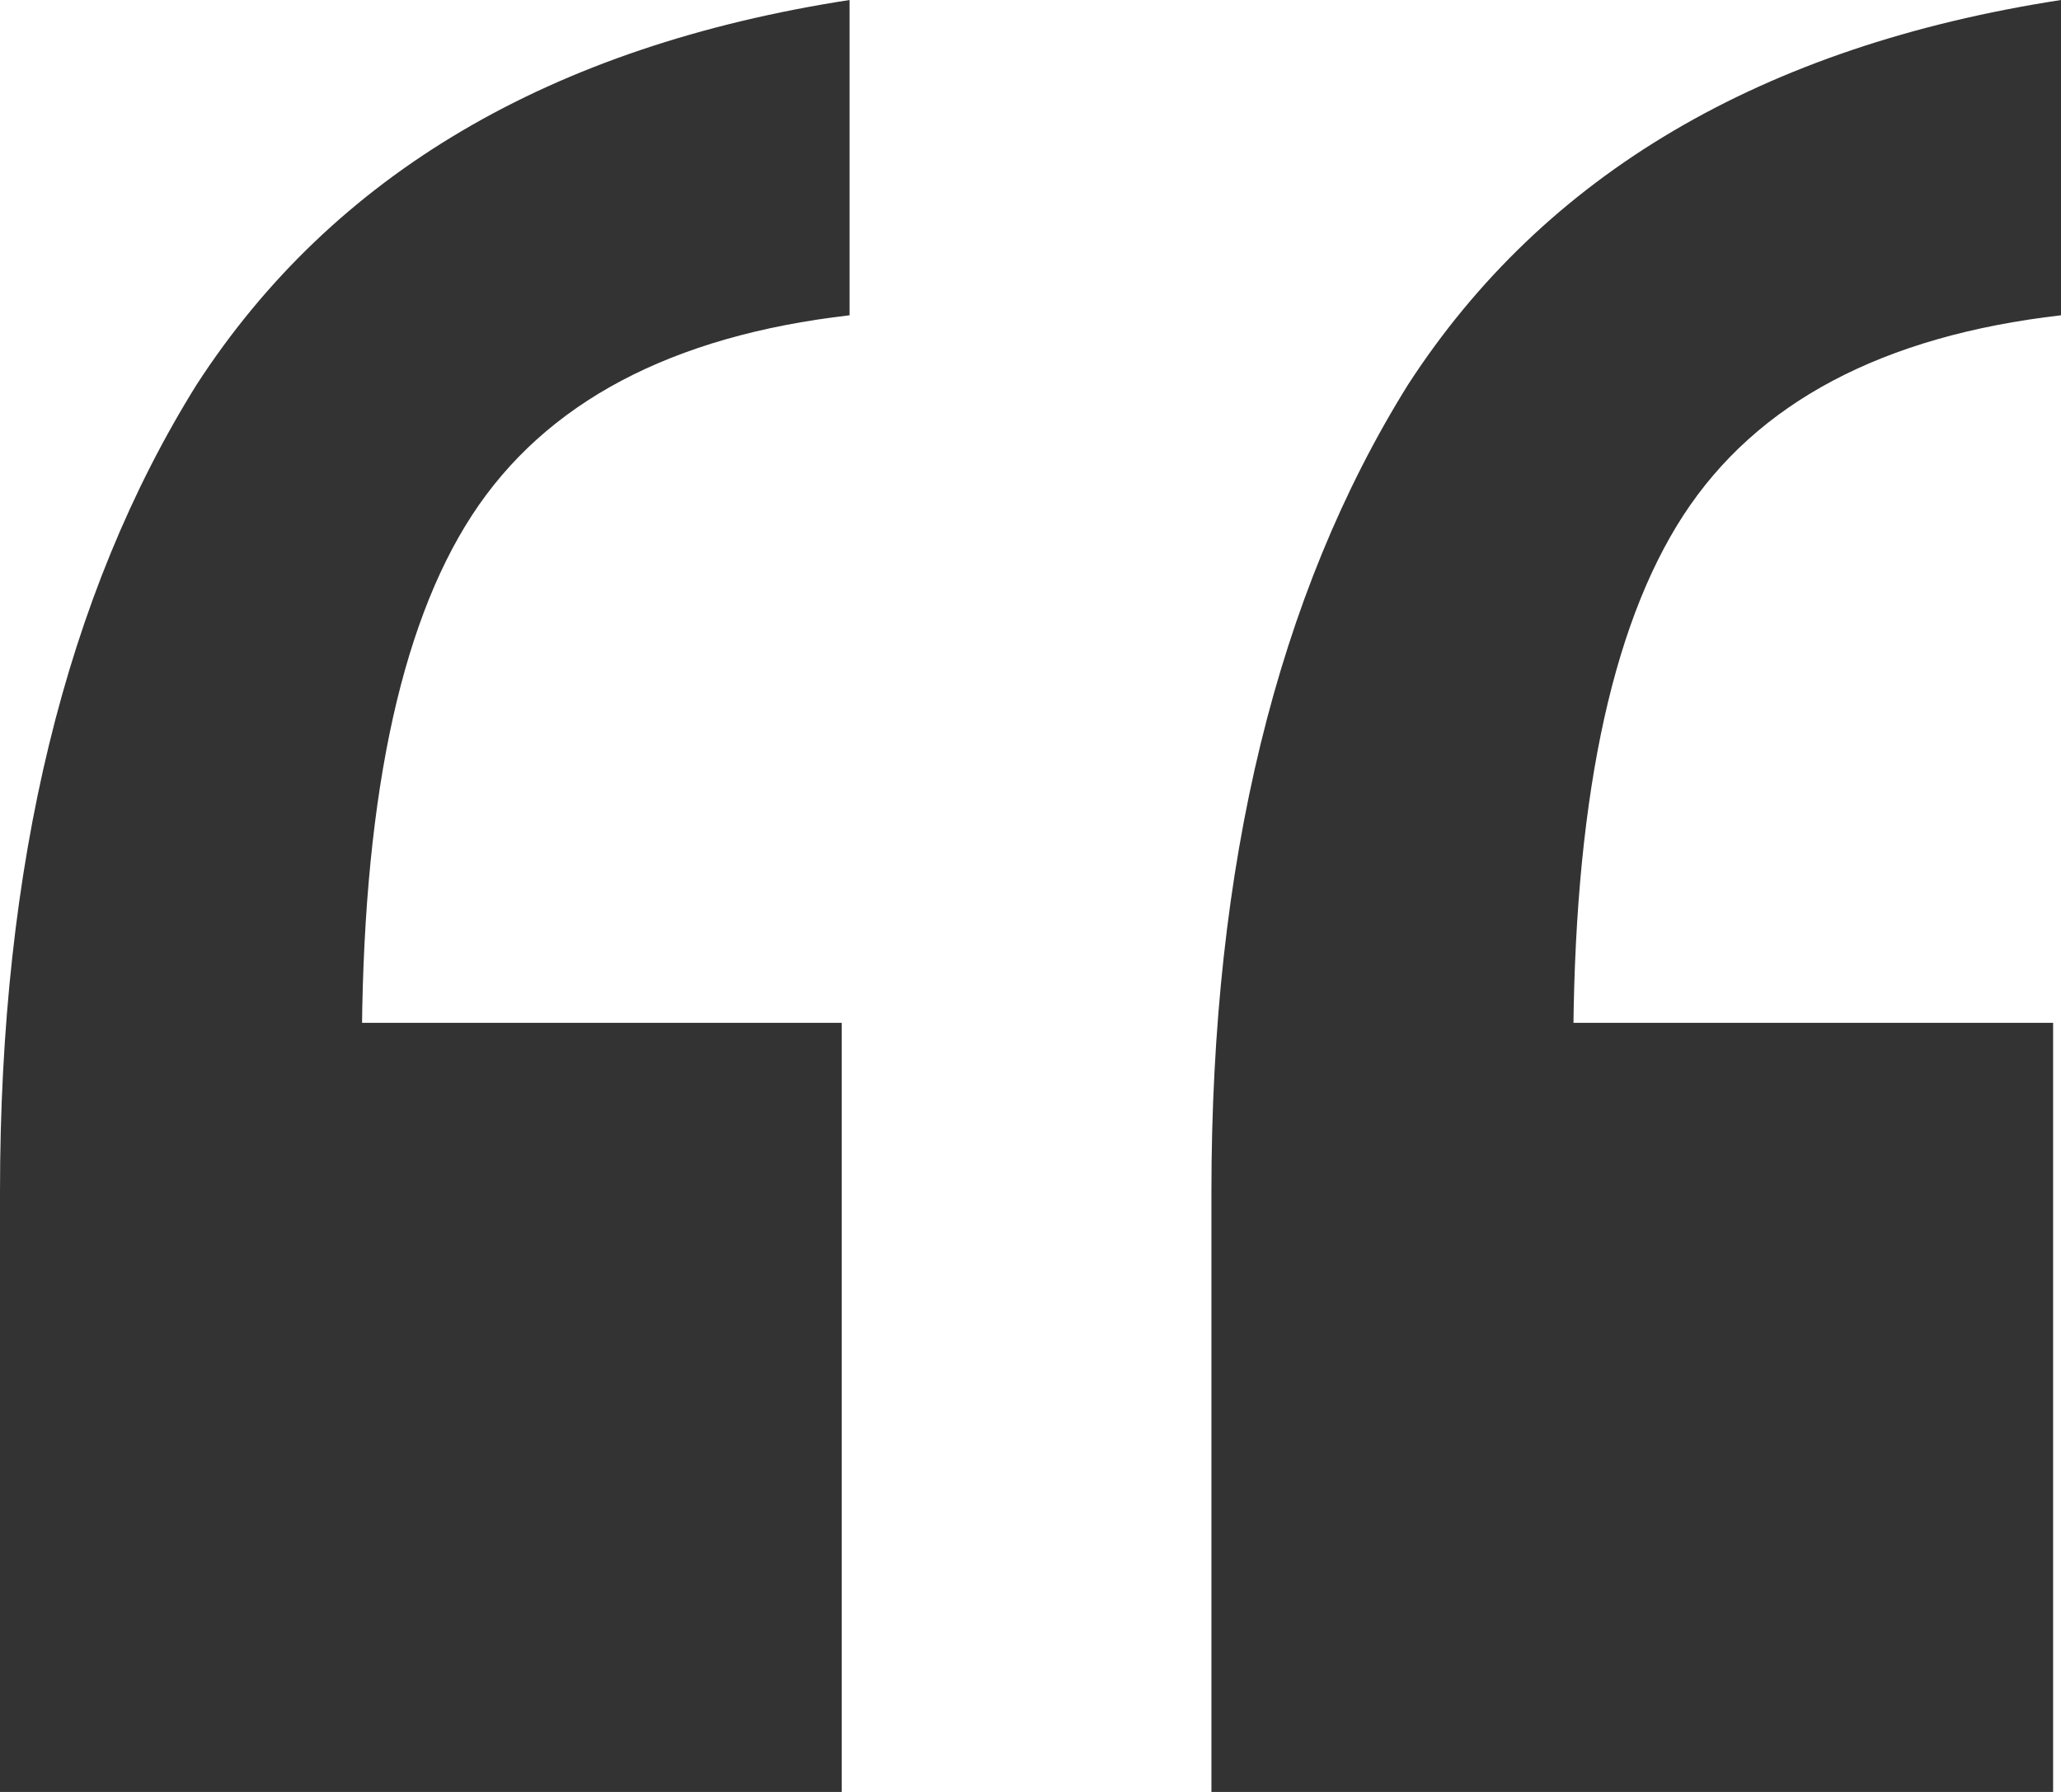 <svg width="23" height="20" viewBox="0 0 23 20" fill="none" xmlns="http://www.w3.org/2000/svg">
<path d="M13.519 20V13.305C13.519 9.642 14.251 6.638 15.714 4.292C17.235 1.946 19.664 0.515 23 0V3.519C21.01 3.748 19.606 4.492 18.786 5.751C17.967 7.01 17.557 9.013 17.557 11.76L14.924 11.416H22.912V20H13.519ZM0 20V13.305C0 9.642 0.732 6.638 2.195 4.292C3.716 1.946 6.145 0.515 9.481 0V3.519C7.491 3.748 6.087 4.492 5.267 5.751C4.448 7.01 4.038 9.013 4.038 11.76L1.405 11.416H9.393V20H0Z" fill="#333333"/>
</svg>
